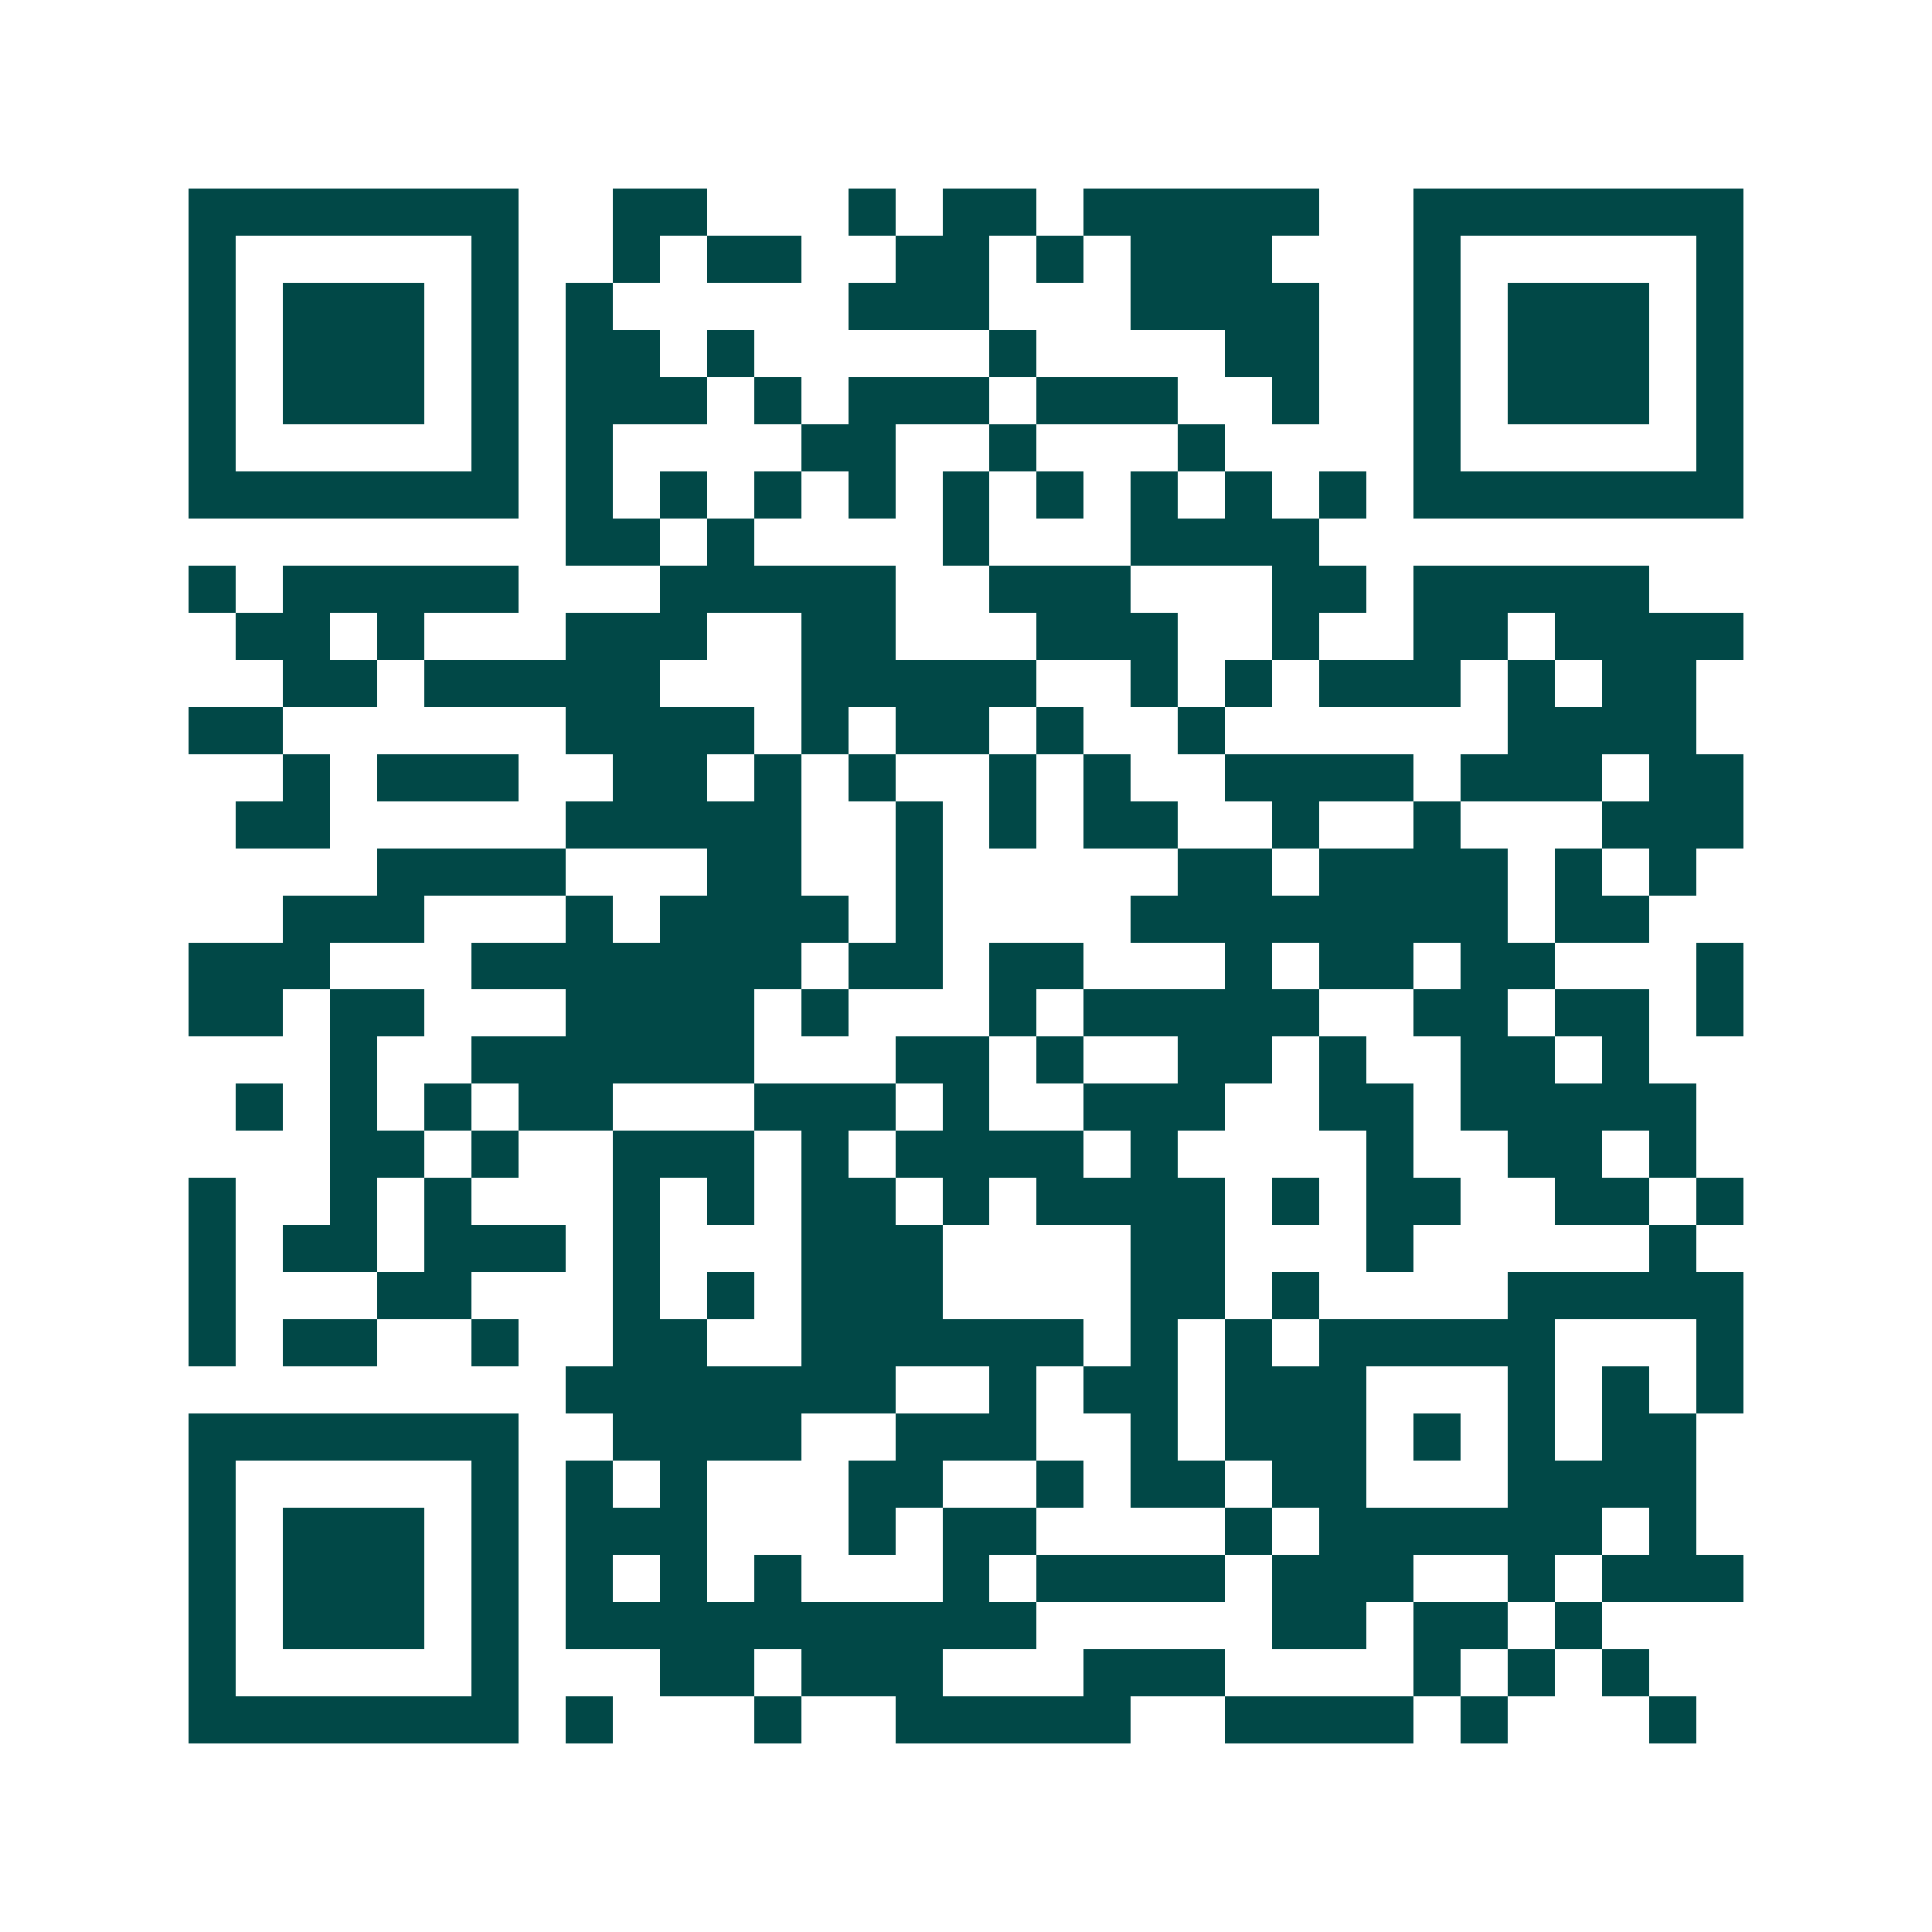 <svg xmlns="http://www.w3.org/2000/svg" width="200" height="200" viewBox="0 0 41 41" shape-rendering="crispEdges"><path fill="#ffffff" d="M0 0h41v41H0z"/><path stroke="#014847" d="M4 4.5h7m2 0h2m3 0h1m1 0h2m1 0h5m2 0h7M4 5.5h1m5 0h1m2 0h1m1 0h2m2 0h2m1 0h1m1 0h3m3 0h1m5 0h1M4 6.5h1m1 0h3m1 0h1m1 0h1m5 0h3m3 0h4m2 0h1m1 0h3m1 0h1M4 7.5h1m1 0h3m1 0h1m1 0h2m1 0h1m5 0h1m4 0h2m2 0h1m1 0h3m1 0h1M4 8.5h1m1 0h3m1 0h1m1 0h3m1 0h1m1 0h3m1 0h3m2 0h1m2 0h1m1 0h3m1 0h1M4 9.5h1m5 0h1m1 0h1m4 0h2m2 0h1m3 0h1m4 0h1m5 0h1M4 10.5h7m1 0h1m1 0h1m1 0h1m1 0h1m1 0h1m1 0h1m1 0h1m1 0h1m1 0h1m1 0h7M12 11.5h2m1 0h1m4 0h1m3 0h4M4 12.5h1m1 0h5m3 0h5m2 0h3m3 0h2m1 0h5M5 13.5h2m1 0h1m3 0h3m2 0h2m3 0h3m2 0h1m2 0h2m1 0h4M6 14.5h2m1 0h5m3 0h5m2 0h1m1 0h1m1 0h3m1 0h1m1 0h2M4 15.5h2m6 0h4m1 0h1m1 0h2m1 0h1m2 0h1m6 0h4M6 16.5h1m1 0h3m2 0h2m1 0h1m1 0h1m2 0h1m1 0h1m2 0h4m1 0h3m1 0h2M5 17.5h2m5 0h5m2 0h1m1 0h1m1 0h2m2 0h1m2 0h1m3 0h3M8 18.5h4m3 0h2m2 0h1m5 0h2m1 0h4m1 0h1m1 0h1M6 19.5h3m3 0h1m1 0h4m1 0h1m4 0h8m1 0h2M4 20.5h3m3 0h7m1 0h2m1 0h2m3 0h1m1 0h2m1 0h2m3 0h1M4 21.5h2m1 0h2m3 0h4m1 0h1m3 0h1m1 0h5m2 0h2m1 0h2m1 0h1M7 22.5h1m2 0h6m3 0h2m1 0h1m2 0h2m1 0h1m2 0h2m1 0h1M5 23.5h1m1 0h1m1 0h1m1 0h2m3 0h3m1 0h1m2 0h3m2 0h2m1 0h5M7 24.5h2m1 0h1m2 0h3m1 0h1m1 0h4m1 0h1m4 0h1m2 0h2m1 0h1M4 25.5h1m2 0h1m1 0h1m3 0h1m1 0h1m1 0h2m1 0h1m1 0h4m1 0h1m1 0h2m2 0h2m1 0h1M4 26.5h1m1 0h2m1 0h3m1 0h1m3 0h3m4 0h2m3 0h1m5 0h1M4 27.5h1m3 0h2m3 0h1m1 0h1m1 0h3m4 0h2m1 0h1m4 0h5M4 28.5h1m1 0h2m2 0h1m2 0h2m2 0h6m1 0h1m1 0h1m1 0h5m3 0h1M12 29.5h7m2 0h1m1 0h2m1 0h3m3 0h1m1 0h1m1 0h1M4 30.5h7m2 0h4m2 0h3m2 0h1m1 0h3m1 0h1m1 0h1m1 0h2M4 31.5h1m5 0h1m1 0h1m1 0h1m3 0h2m2 0h1m1 0h2m1 0h2m3 0h4M4 32.5h1m1 0h3m1 0h1m1 0h3m3 0h1m1 0h2m4 0h1m1 0h6m1 0h1M4 33.5h1m1 0h3m1 0h1m1 0h1m1 0h1m1 0h1m3 0h1m1 0h4m1 0h3m2 0h1m1 0h3M4 34.5h1m1 0h3m1 0h1m1 0h10m5 0h2m1 0h2m1 0h1M4 35.5h1m5 0h1m3 0h2m1 0h3m3 0h3m4 0h1m1 0h1m1 0h1M4 36.5h7m1 0h1m3 0h1m2 0h5m2 0h4m1 0h1m3 0h1"/></svg>
